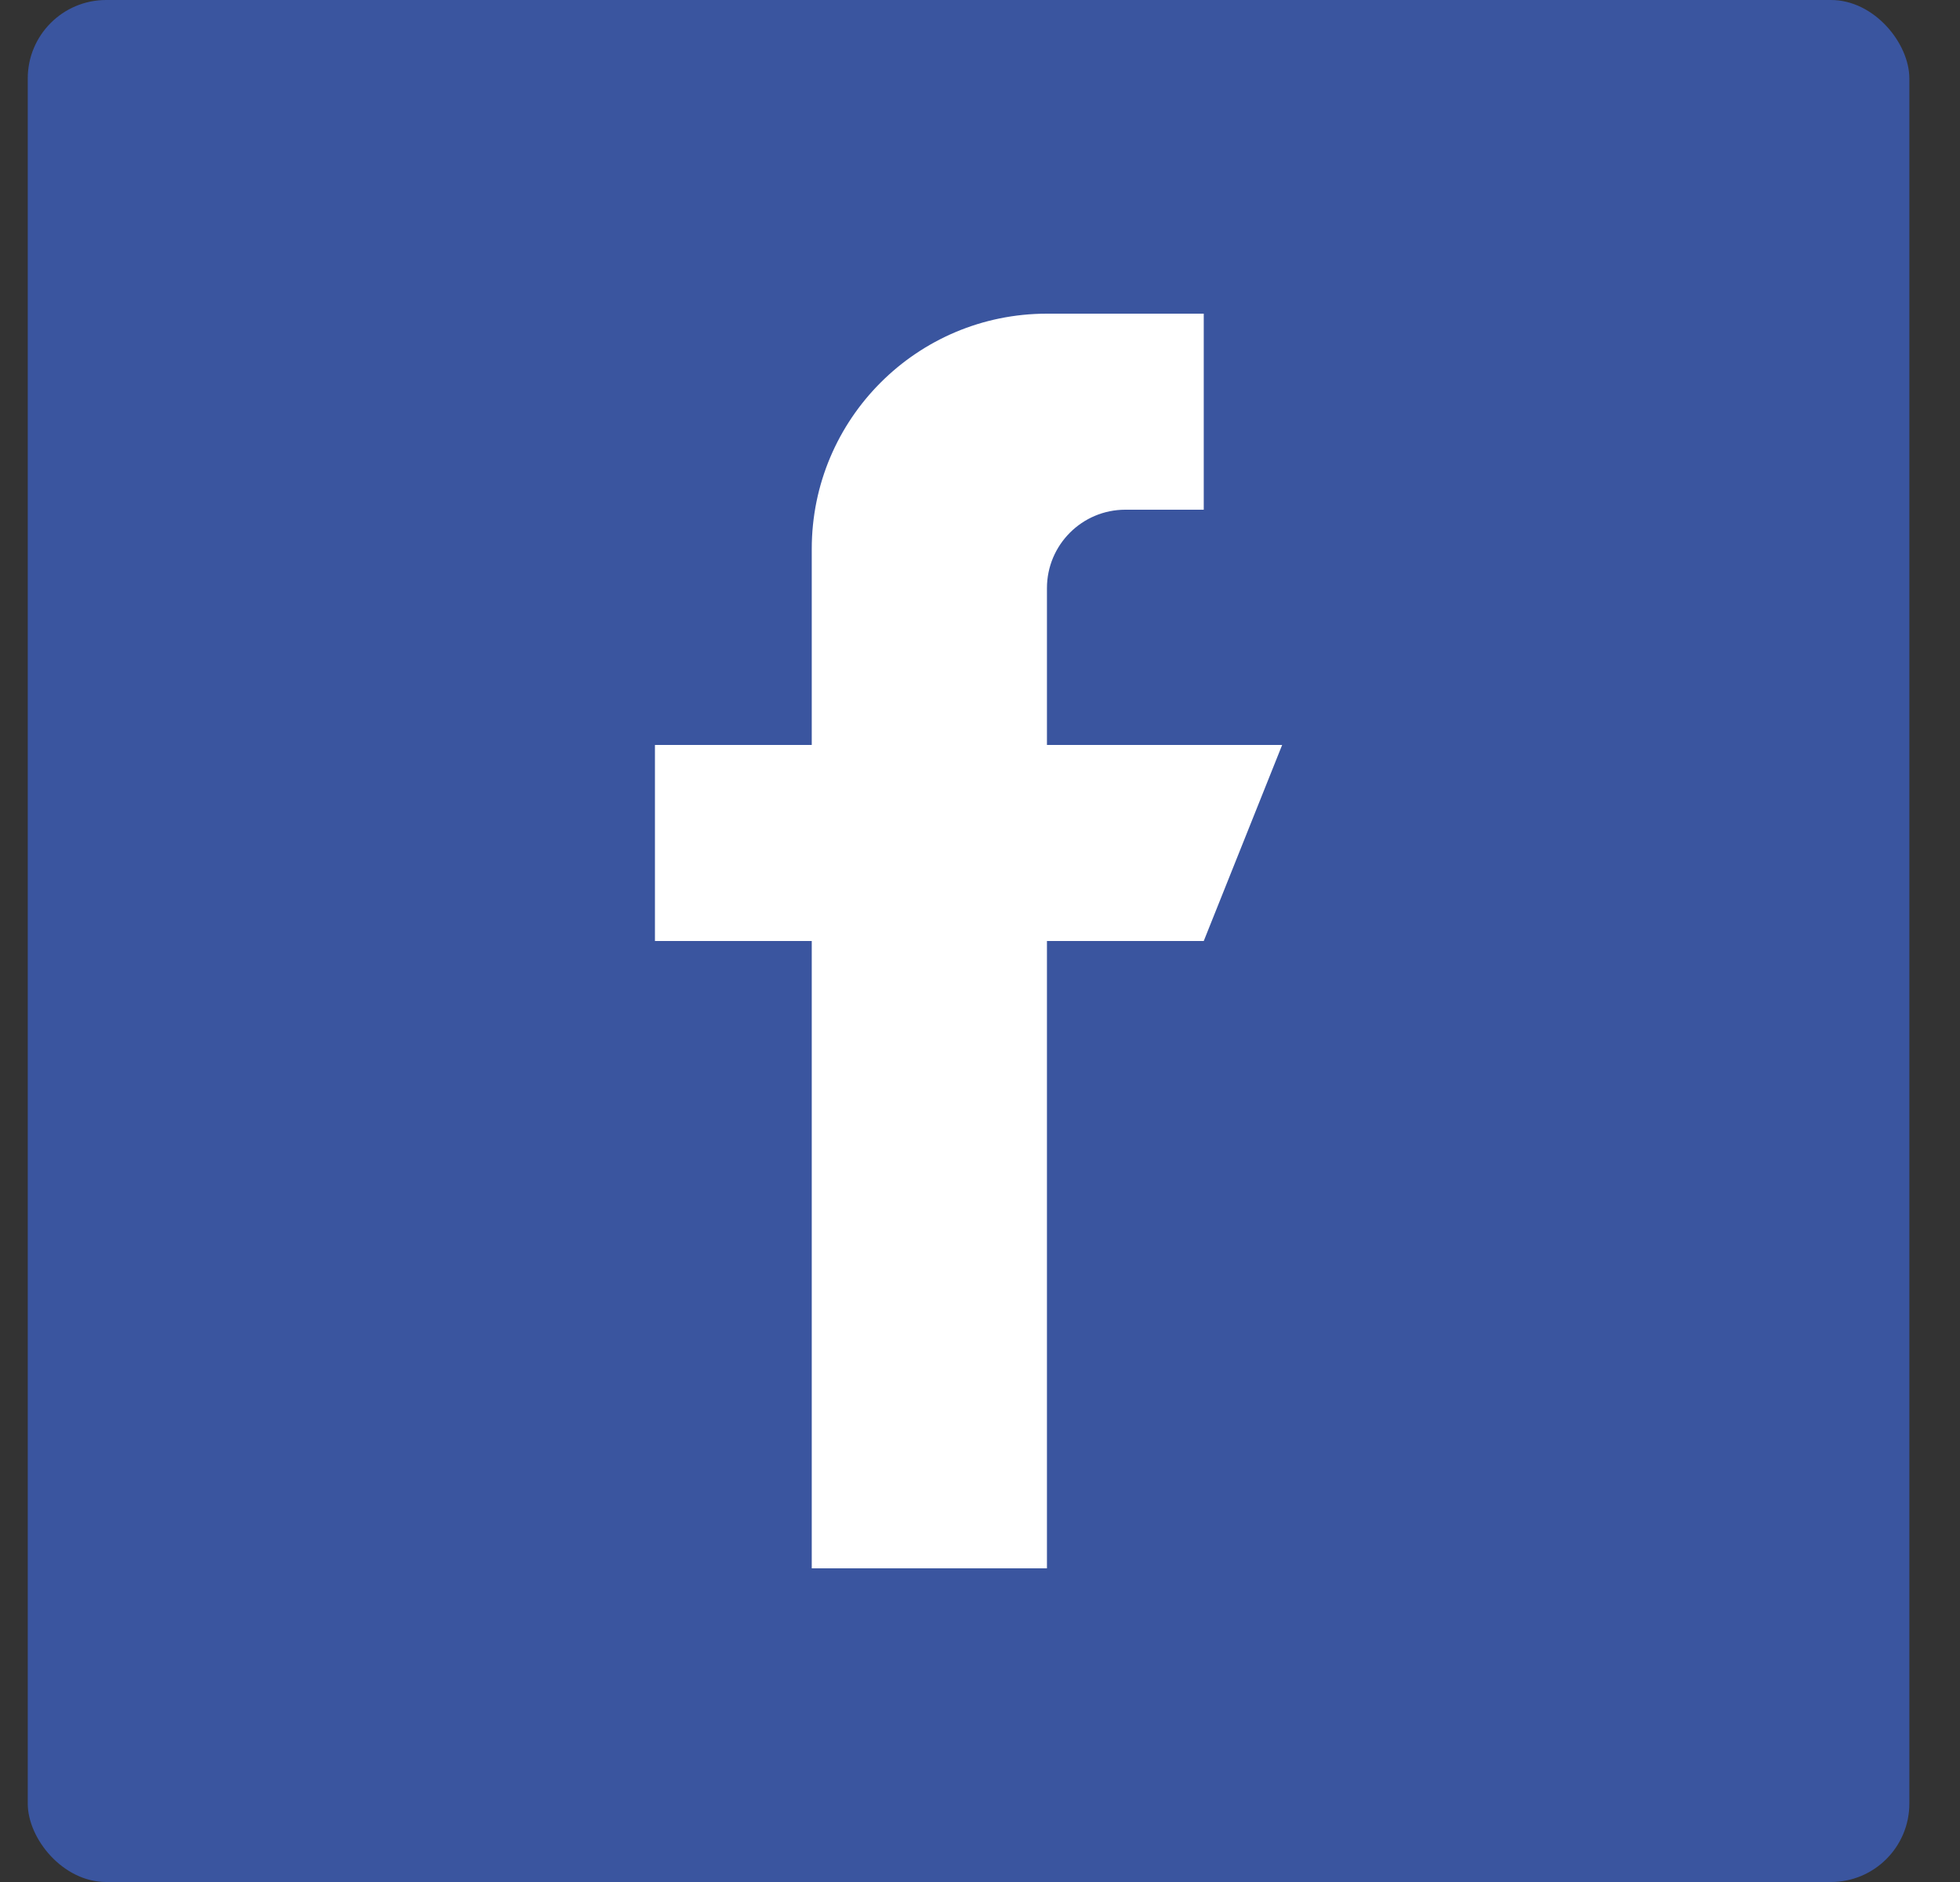 <svg width="25" height="24" viewBox="0 0 25 24" fill="none" xmlns="http://www.w3.org/2000/svg">
<rect x="0" y="0" width="25" height="24" fill="#333333" stroke="none"/>
<rect x="0.354" width="24" height="24" rx="1" fill="#3A559F"/>
<path d="M13.354 9.5V7.5C13.354 6.948 13.802 6.5 14.354 6.5H15.354V4H13.354C11.697 4 10.354 5.343 10.354 7V9.5H8.354V12H10.354V20H13.354V12H15.354L16.354 9.5H13.354Z" fill="white"/>
</svg>

